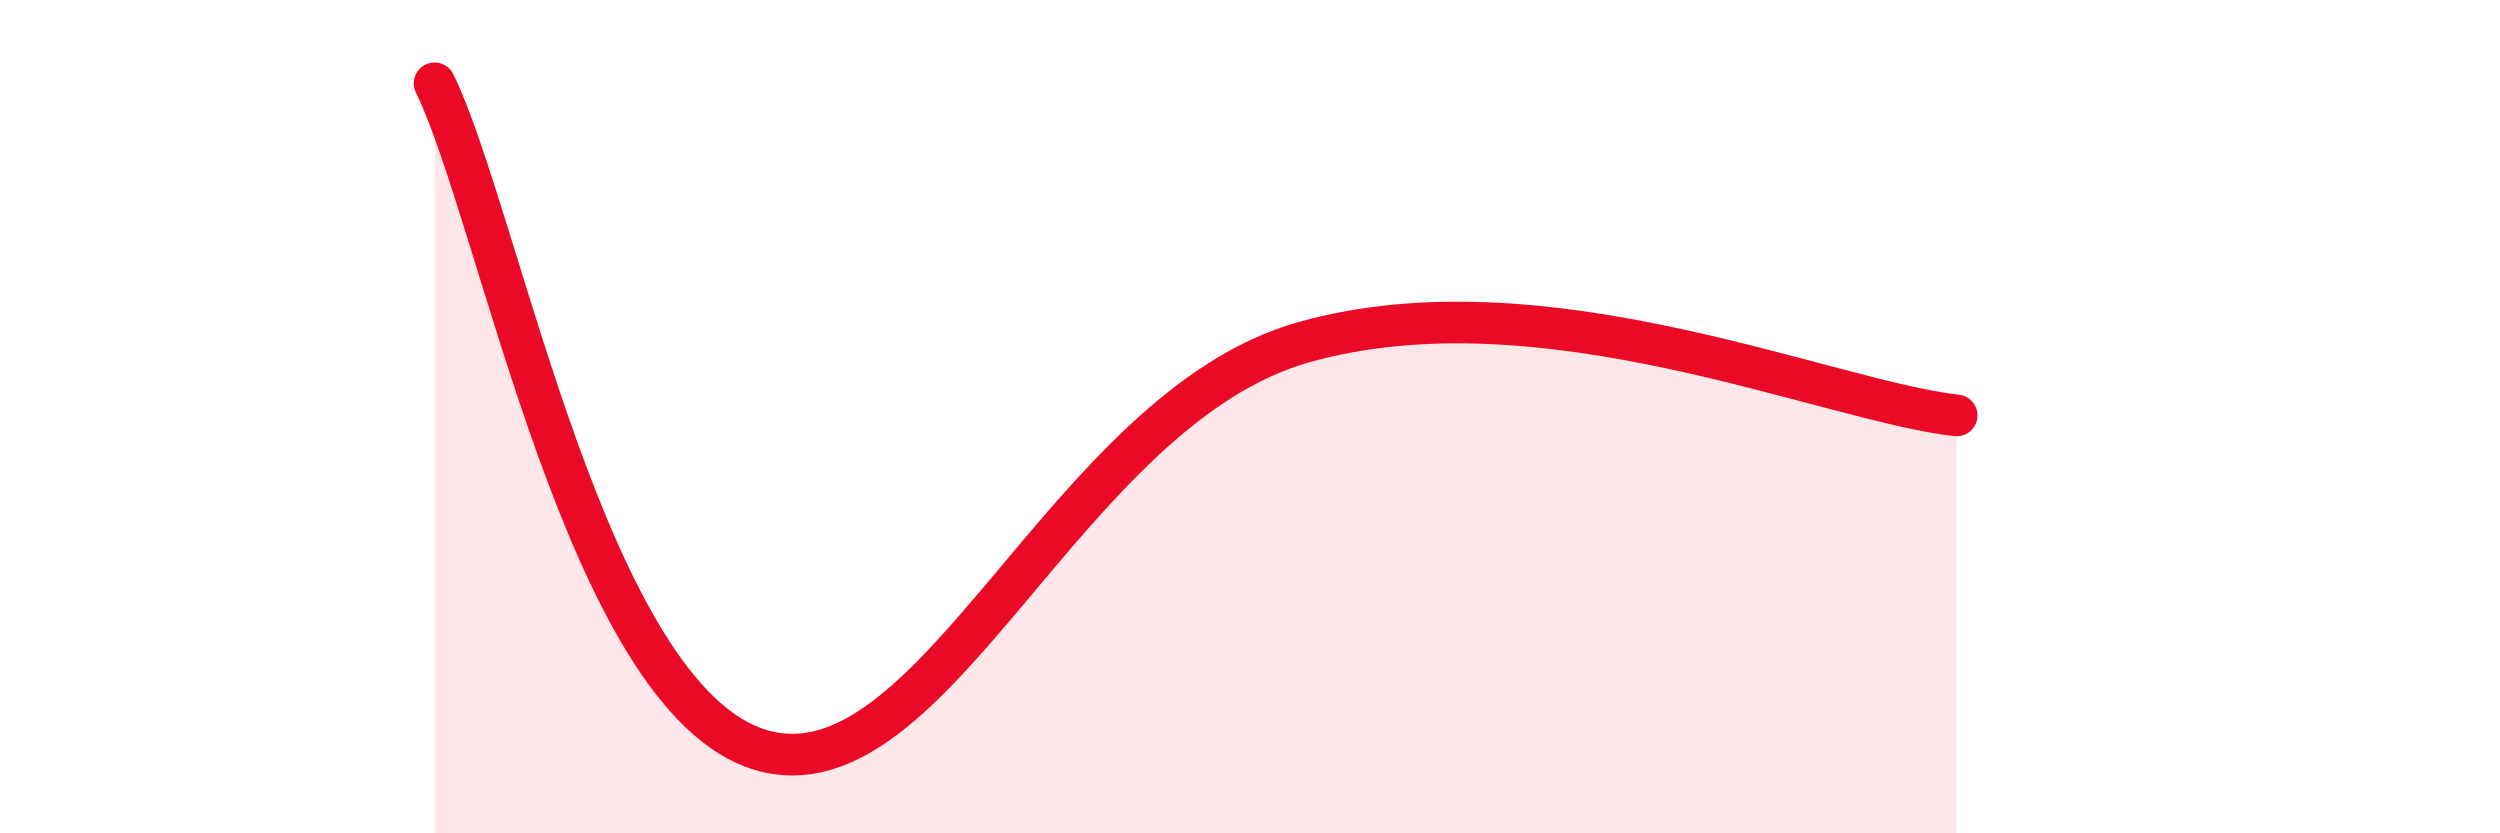 
    <svg width="60" height="20" viewBox="0 0 60 20" xmlns="http://www.w3.org/2000/svg">
      <path
        d="M 10.43,2 C 12,5.2 14.09,16.76 18.26,18 C 22.43,19.24 25.56,9.82 31.3,8.21 C 37.04,6.6 43.83,9.62 46.96,9.97L46.96 20L10.43 20Z"
        fill="#EB0A25"
        opacity="0.1"
        stroke-linecap="round"
        stroke-linejoin="round"
      />
      <path
        d="M 10.43,2 C 12,5.2 14.09,16.76 18.26,18 C 22.43,19.24 25.56,9.82 31.3,8.21 C 37.04,6.6 43.83,9.62 46.96,9.97"
        stroke="#EB0A25"
        stroke-width="1"
        fill="none"
        stroke-linecap="round"
        stroke-linejoin="round"
      />
    </svg>
  
